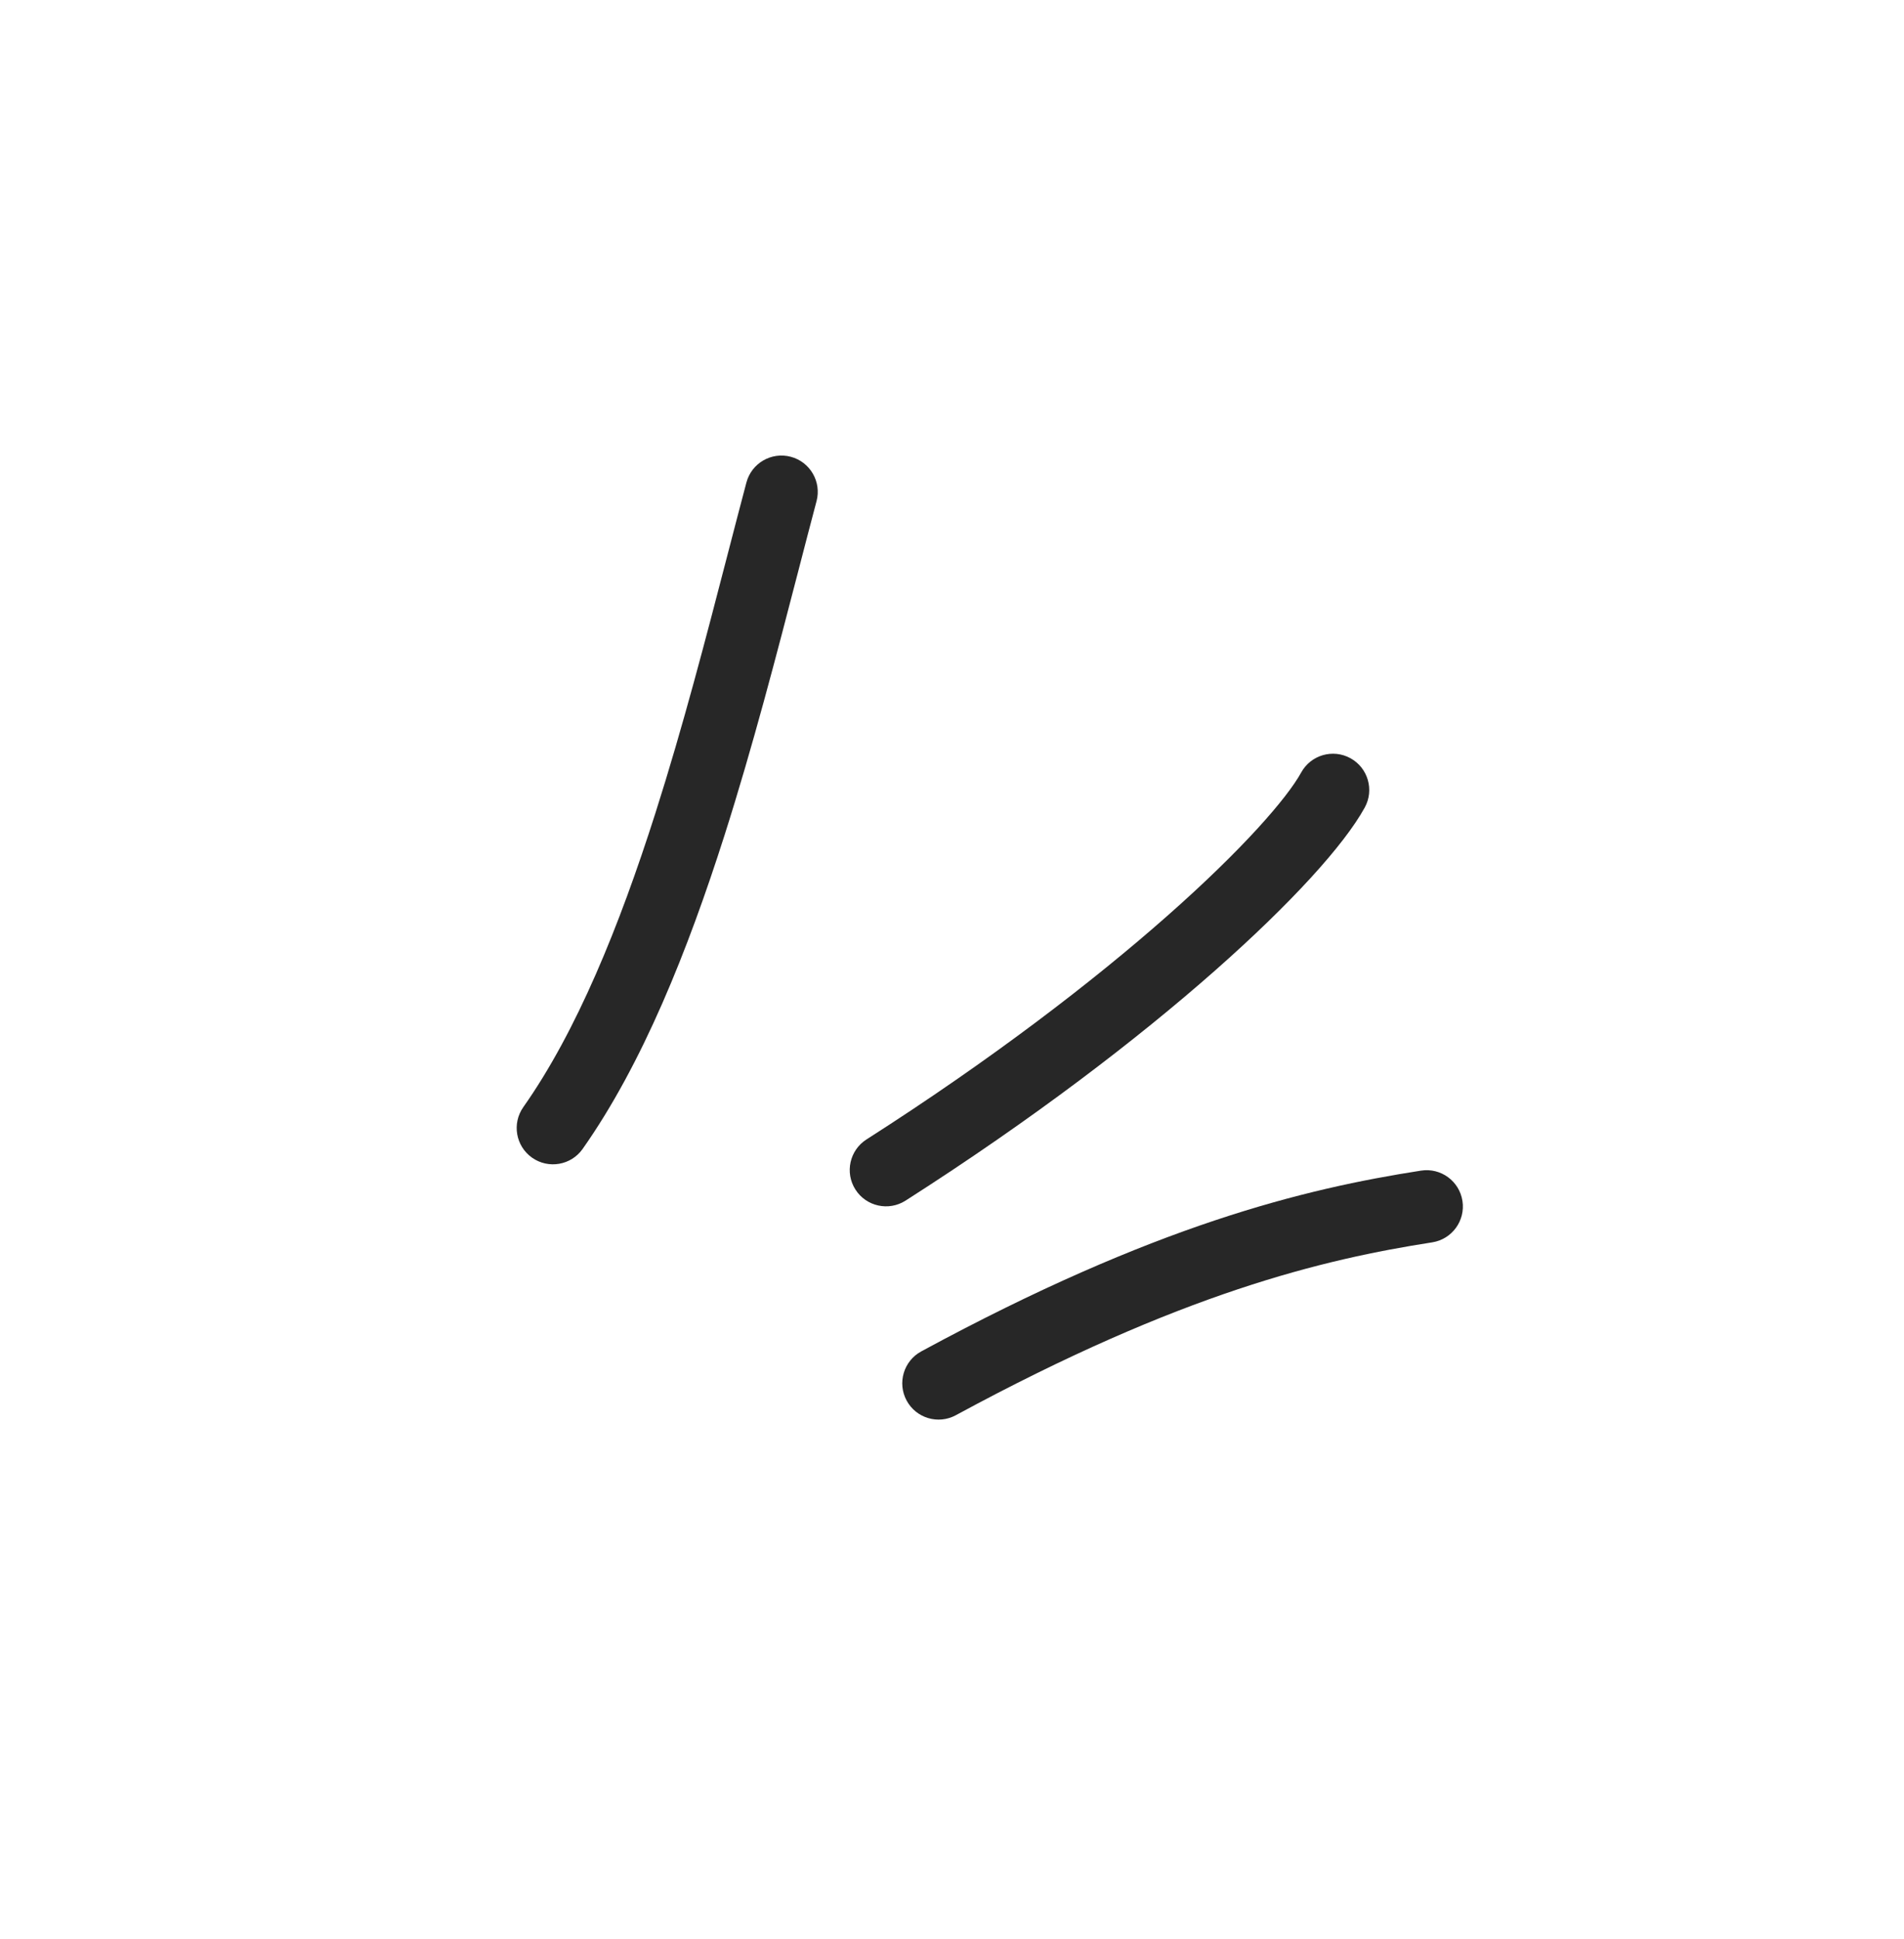<?xml version="1.0" encoding="UTF-8"?> <svg xmlns="http://www.w3.org/2000/svg" width="110" height="112" viewBox="0 0 110 112" fill="none"> <path d="M78.02 43.788C79.034 44.346 79.404 45.621 78.846 46.636C77.65 48.807 74.597 52.168 70.204 56.044C65.739 59.984 59.699 64.622 52.316 69.338C51.341 69.961 50.045 69.675 49.422 68.7C48.798 67.724 49.084 66.428 50.059 65.805C57.272 61.197 63.138 56.688 67.43 52.9C71.797 49.048 74.357 46.096 75.173 44.614C75.731 43.6 77.005 43.23 78.02 43.788Z" fill="#272727"></path> <path d="M45.686 26.379C46.804 26.676 47.471 27.824 47.174 28.943C46.828 30.246 46.472 31.616 46.105 33.035C44.868 37.802 43.492 43.11 41.858 48.237C39.741 54.876 37.126 61.437 33.66 66.353C32.993 67.299 31.685 67.525 30.739 66.858C29.793 66.191 29.567 64.883 30.234 63.937C33.32 59.559 35.78 53.497 37.863 46.964C39.459 41.958 40.795 36.806 42.027 32.056L42.027 32.055C42.4 30.617 42.764 29.216 43.122 27.867C43.419 26.748 44.567 26.082 45.686 26.379Z" fill="#272727"></path> <path d="M82.741 71.748C83.885 71.57 84.668 70.498 84.49 69.354C84.312 68.21 83.241 67.427 82.097 67.605C75.367 68.652 66.712 70.736 53.224 78.045C52.206 78.597 51.828 79.869 52.38 80.887C52.931 81.904 54.203 82.282 55.221 81.731C68.272 74.659 76.466 72.724 82.741 71.748Z" fill="#272727"></path> </svg> 